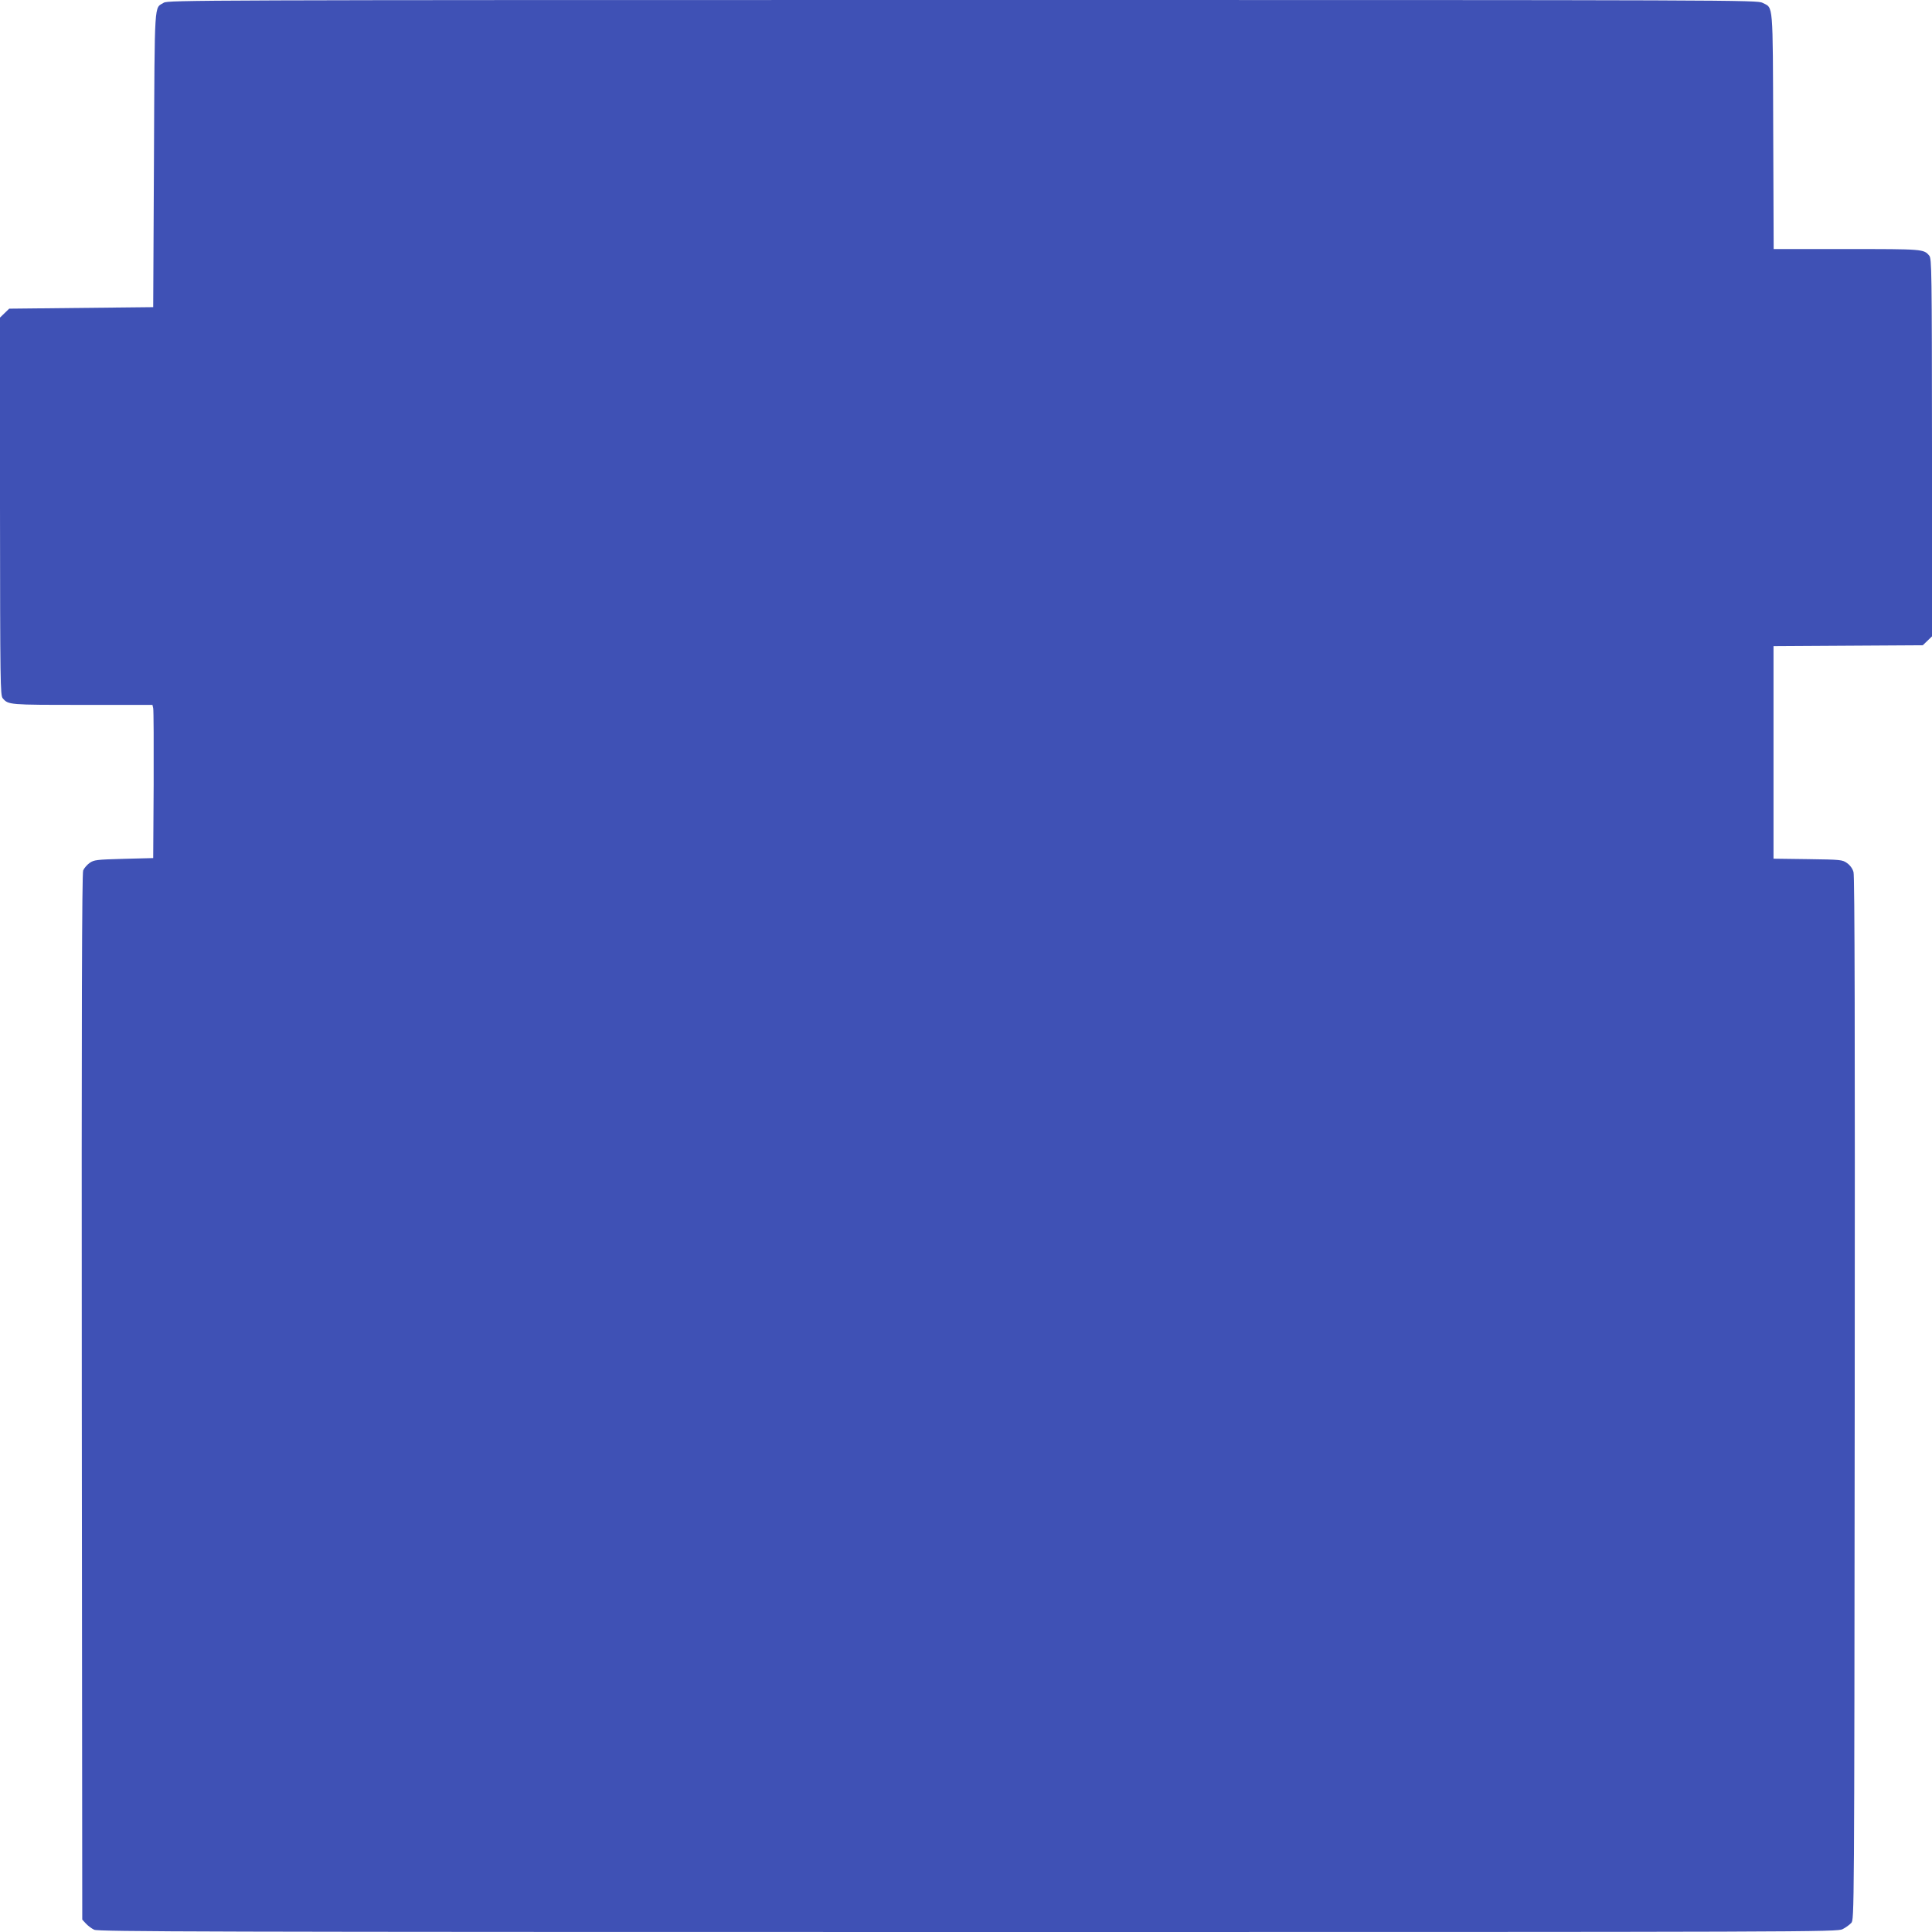 <?xml version="1.0" standalone="no"?>
<!DOCTYPE svg PUBLIC "-//W3C//DTD SVG 20010904//EN"
 "http://www.w3.org/TR/2001/REC-SVG-20010904/DTD/svg10.dtd">
<svg version="1.0" xmlns="http://www.w3.org/2000/svg"
 width="1280pt" height="1280pt" viewBox="0 0 1280 1280"
 preserveAspectRatio="xMidYMid meet">
<g transform="translate(0,1280) scale(0.1,-0.1)"
fill="#3f51b5" stroke="none">
<path d="M1085 12782 c-64 -40 -60 39 -65 -1036 l-5 -981 -477 -5 -477 -5 -30
-29 -31 -30 0 -1250 c1 -1179 2 -1252 18 -1272 37 -44 41 -44 526 -44 l466 0
5 -22 c3 -13 4 -241 3 -508 l-3 -485 -195 -5 c-181 -5 -197 -7 -226 -27 -17
-12 -37 -35 -43 -50 -8 -21 -11 -912 -9 -3490 l3 -3461 24 -26 c14 -15 38 -33
55 -41 25 -13 734 -15 5788 -15 5631 0 5760 0 5796 19 20 10 46 29 57 41 20
22 20 38 23 3474 2 2424 0 3462 -8 3488 -6 23 -23 46 -43 60 -31 22 -41 23
-259 26 l-228 3 0 704 0 704 494 3 495 3 30 29 31 30 0 1250 c-1 1179 -2 1252
-18 1272 -37 44 -40 44 -546 44 l-485 0 -3 783 c-3 866 1 811 -70 848 -37 19
-133 19 -5300 19 -5087 0 -5264 -1 -5293 -18z"/>
</g>
</svg>
